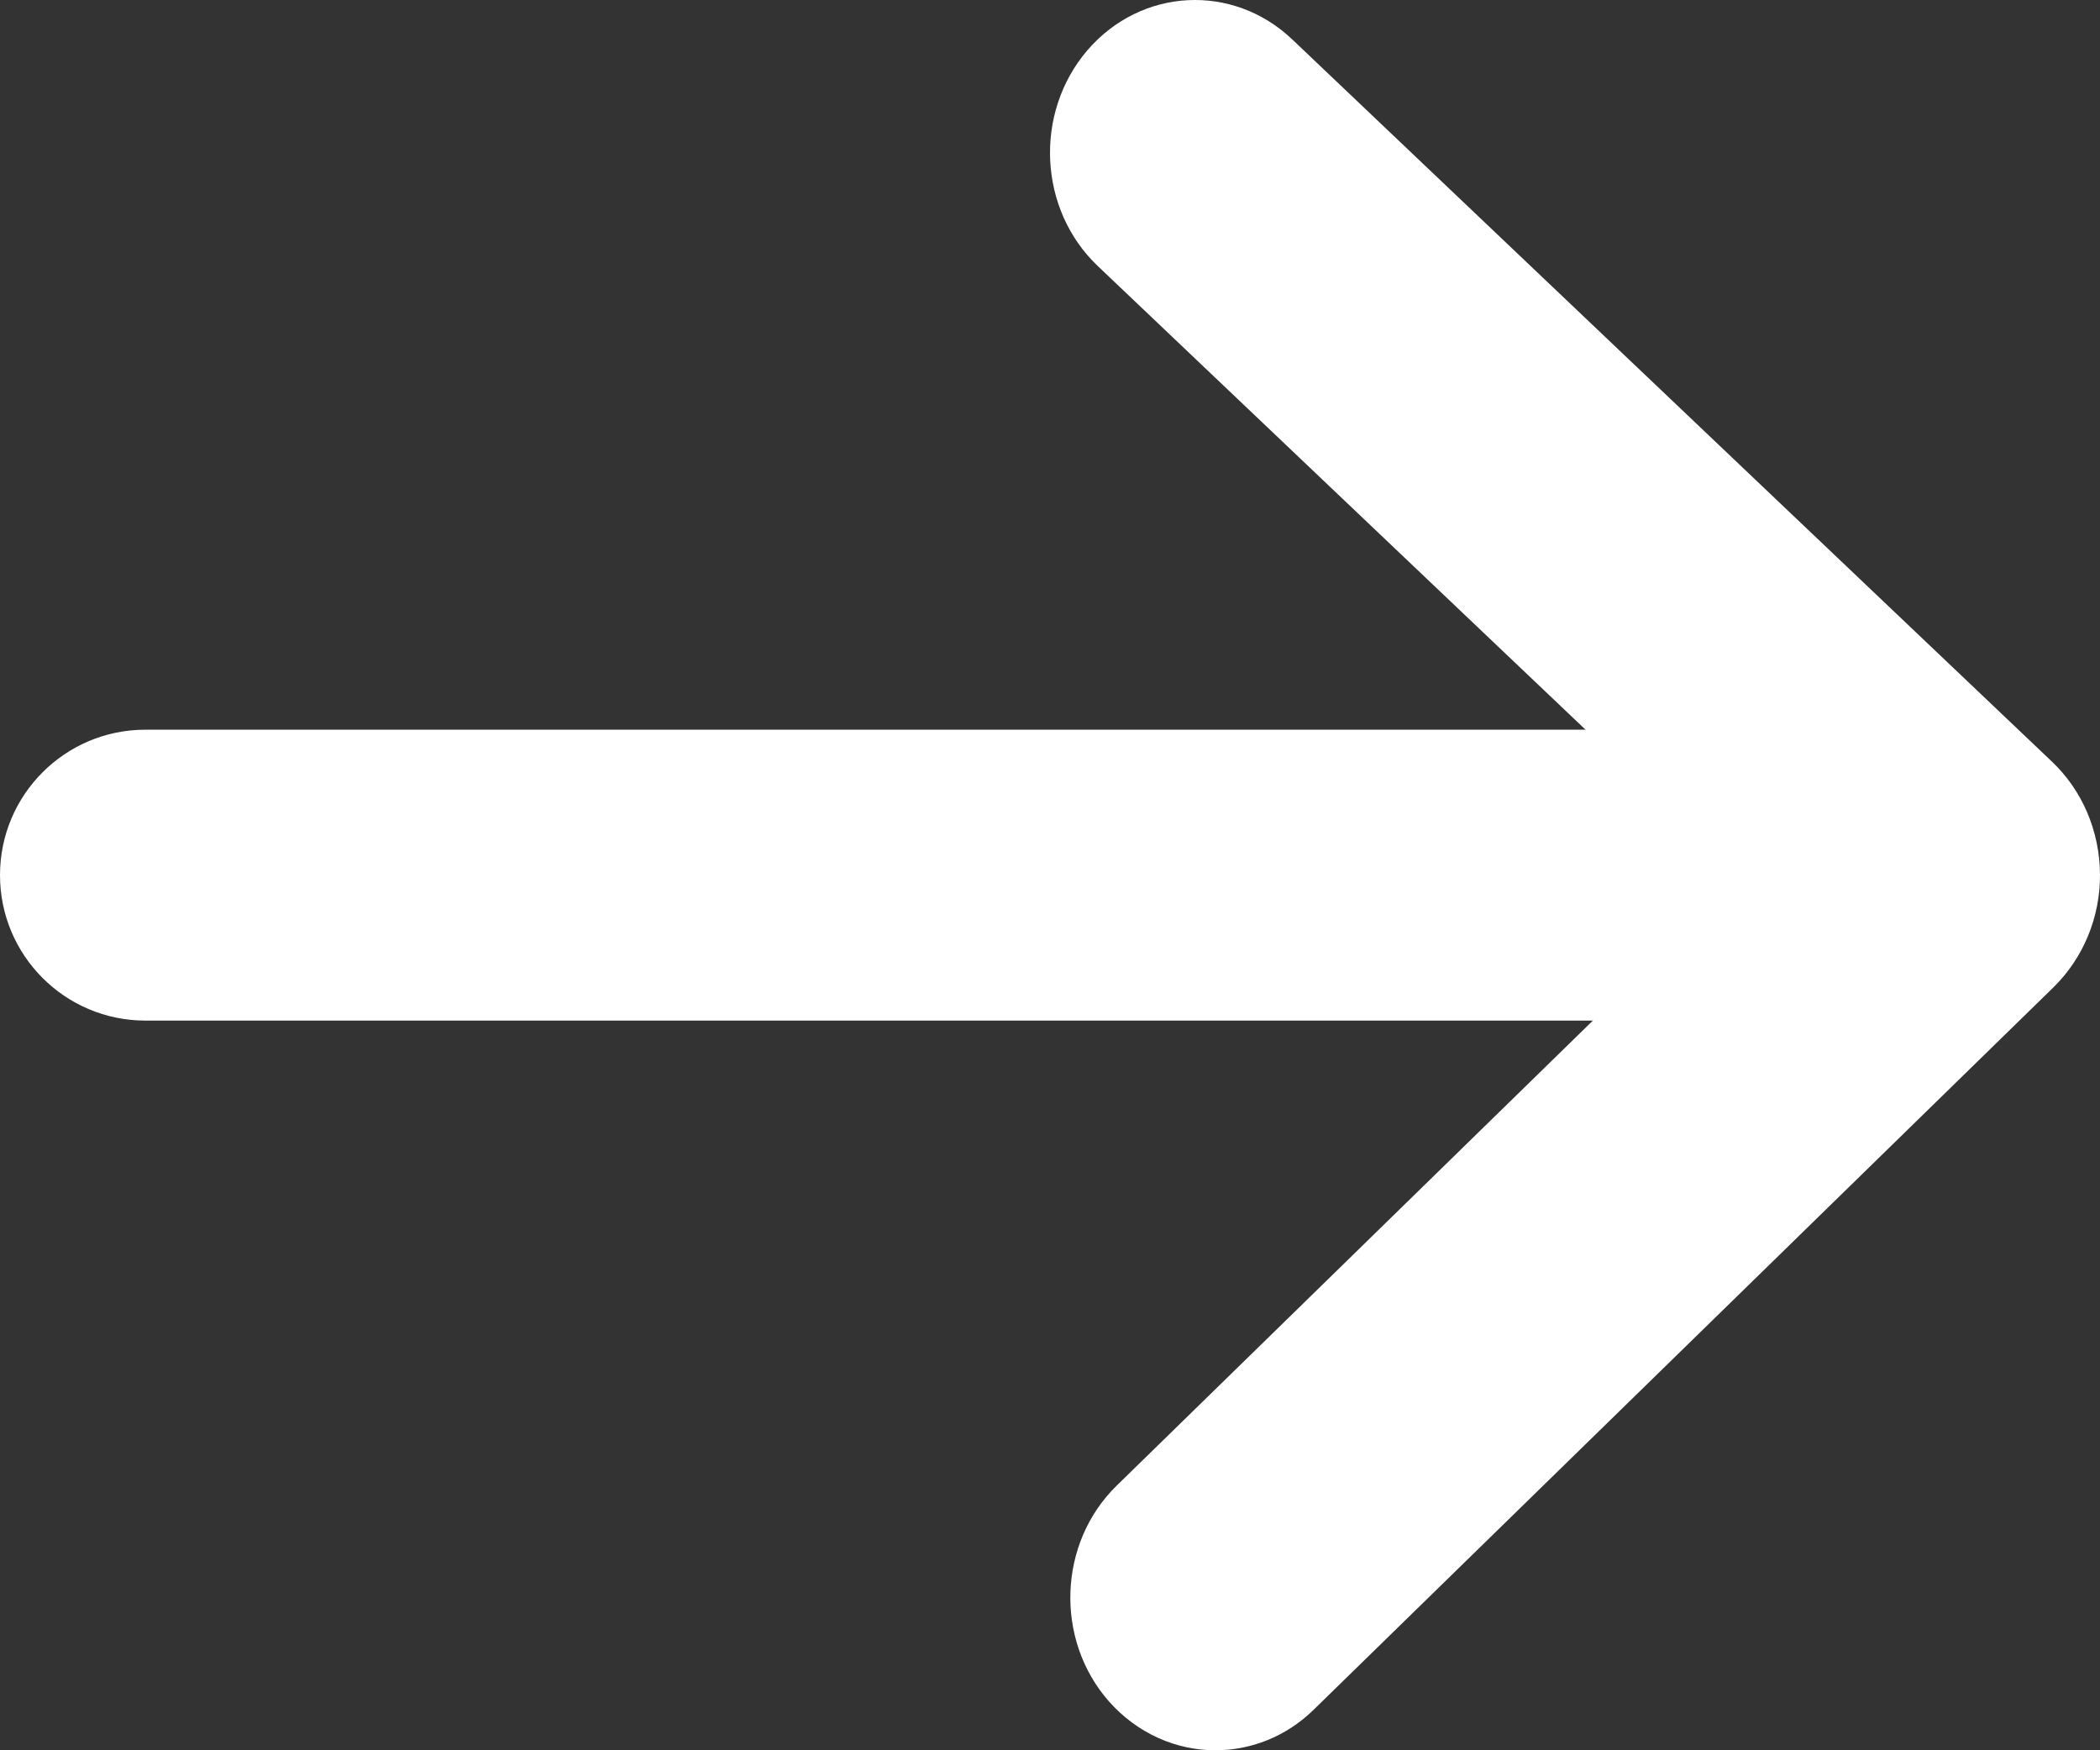 <svg width="12" height="10" viewBox="0 0 12 10" fill="none" xmlns="http://www.w3.org/2000/svg">
<rect x="0" y="0" width="12" height="10" fill="#333333" stroke="none"/>
<path d="M10.737 5.831H0.831C0.372 5.831 0 5.459 0 5C0 4.541 0.372 4.169 0.831 4.169H10.737C11.196 4.169 11.568 4.541 11.568 5C11.568 5.459 11.196 5.831 10.737 5.831Z" fill="white"/>
<path d="M6.945 10C6.723 10 6.501 9.906 6.337 9.721C6.026 9.368 6.046 8.815 6.381 8.488L9.944 5.009L6.273 1.52C5.934 1.198 5.907 0.646 6.213 0.288C6.52 -0.07 7.044 -0.098 7.384 0.225L11.726 4.352C11.899 4.516 11.998 4.749 12 4.994C12.002 5.239 11.905 5.473 11.735 5.64L7.508 9.767C7.349 9.923 7.147 10 6.945 10Z" fill="white"/>
</svg>
